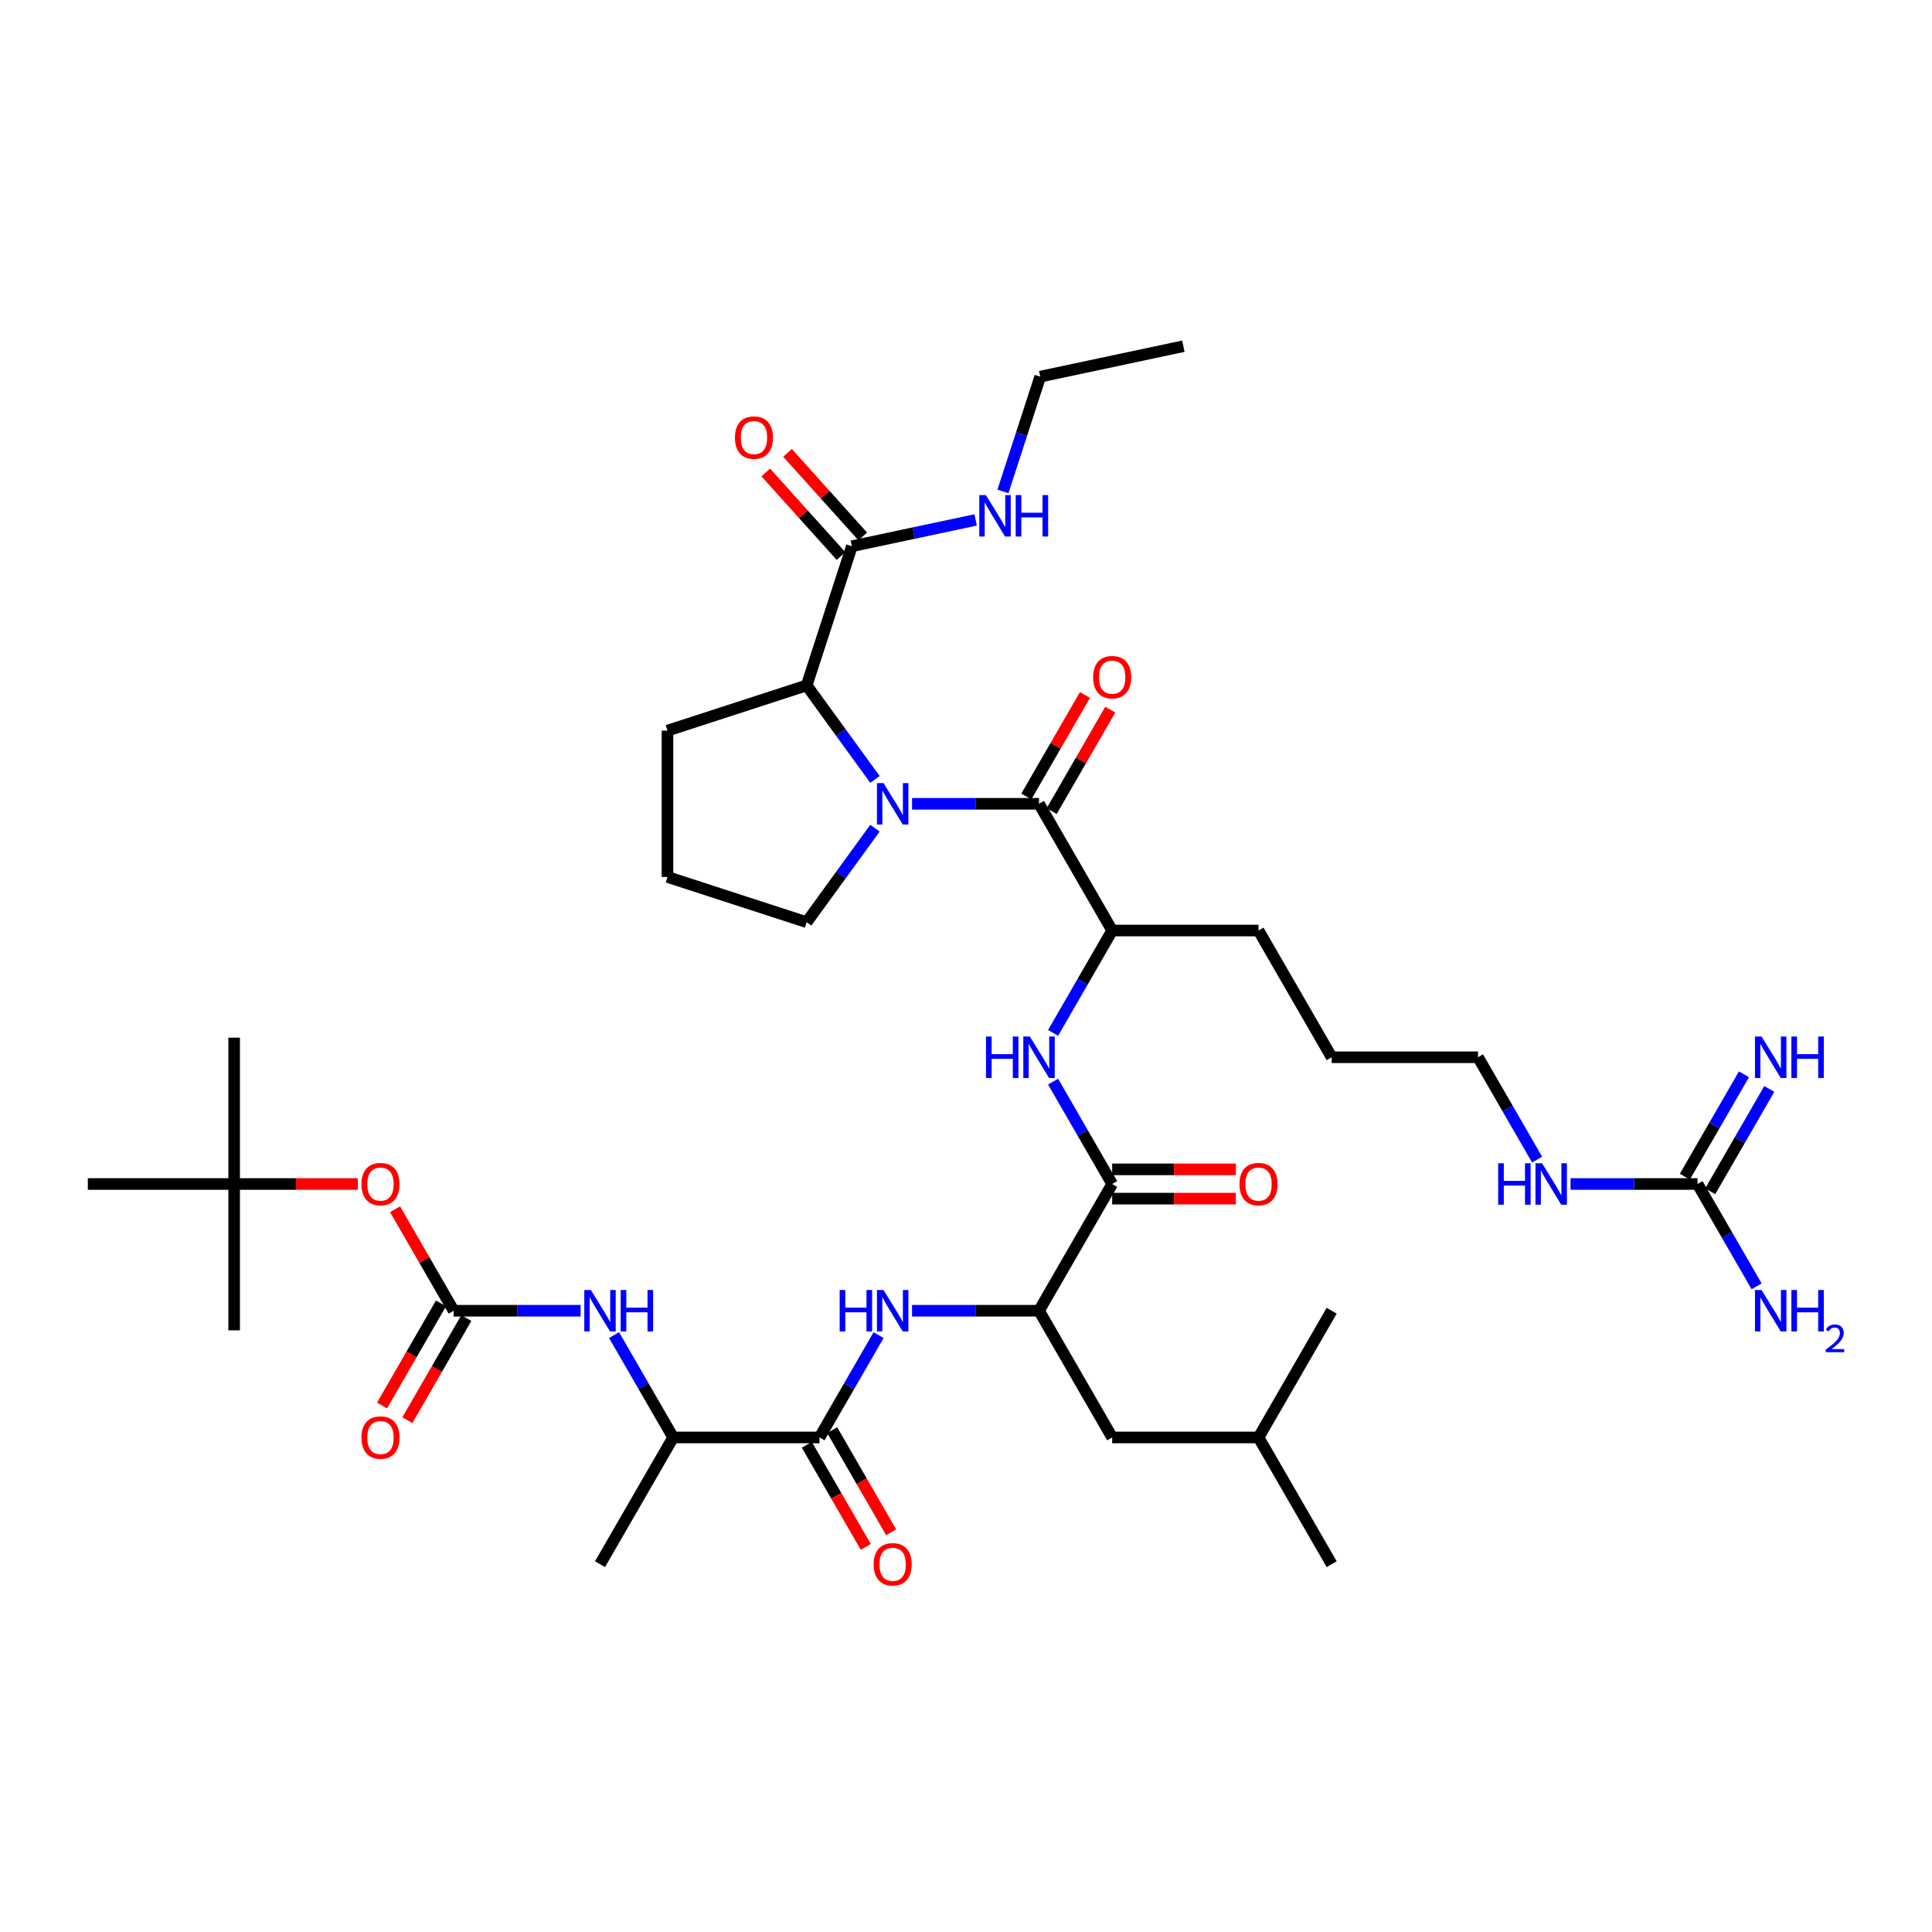 <?xml version='1.0' encoding='iso-8859-1'?>
<svg version='1.1' baseProfile='full'
              xmlns='http://www.w3.org/2000/svg'
                      xmlns:rdkit='http://www.rdkit.org/xml'
                      xmlns:xlink='http://www.w3.org/1999/xlink'
                  xml:space='preserve'
width='1000px' height='1000px' viewBox='0 0 1000 1000'>
<!-- END OF HEADER -->
<rect style='opacity:1.0;fill:#FFFFFF;stroke:none' width='1000' height='1000' x='0' y='0'> </rect>
<path class='bond-0' d='M 472.076,416.045 L 504.934,416.045' style='fill:none;fill-rule:evenodd;stroke:#0000FF;stroke-width:6px;stroke-linecap:butt;stroke-linejoin:miter;stroke-opacity:1' />
<path class='bond-0' d='M 504.934,416.045 L 537.791,416.045' style='fill:none;fill-rule:evenodd;stroke:#000000;stroke-width:6px;stroke-linecap:butt;stroke-linejoin:miter;stroke-opacity:1' />
<path class='bond-4' d='M 452.879,403.426 L 435.203,379.097' style='fill:none;fill-rule:evenodd;stroke:#0000FF;stroke-width:6px;stroke-linecap:butt;stroke-linejoin:miter;stroke-opacity:1' />
<path class='bond-4' d='M 435.203,379.097 L 417.526,354.767' style='fill:none;fill-rule:evenodd;stroke:#000000;stroke-width:6px;stroke-linecap:butt;stroke-linejoin:miter;stroke-opacity:1' />
<path class='bond-25' d='M 452.879,428.664 L 435.203,452.994' style='fill:none;fill-rule:evenodd;stroke:#0000FF;stroke-width:6px;stroke-linecap:butt;stroke-linejoin:miter;stroke-opacity:1' />
<path class='bond-25' d='M 435.203,452.994 L 417.526,477.324' style='fill:none;fill-rule:evenodd;stroke:#000000;stroke-width:6px;stroke-linecap:butt;stroke-linejoin:miter;stroke-opacity:1' />
<path class='bond-9' d='M 537.791,416.045 L 575.664,481.642' style='fill:none;fill-rule:evenodd;stroke:#000000;stroke-width:6px;stroke-linecap:butt;stroke-linejoin:miter;stroke-opacity:1' />
<path class='bond-15' d='M 544.351,419.832 L 559.513,393.571' style='fill:none;fill-rule:evenodd;stroke:#000000;stroke-width:6px;stroke-linecap:butt;stroke-linejoin:miter;stroke-opacity:1' />
<path class='bond-15' d='M 559.513,393.571 L 574.675,367.31' style='fill:none;fill-rule:evenodd;stroke:#FF0000;stroke-width:6px;stroke-linecap:butt;stroke-linejoin:miter;stroke-opacity:1' />
<path class='bond-15' d='M 531.232,412.258 L 546.394,385.997' style='fill:none;fill-rule:evenodd;stroke:#000000;stroke-width:6px;stroke-linecap:butt;stroke-linejoin:miter;stroke-opacity:1' />
<path class='bond-15' d='M 546.394,385.997 L 561.556,359.735' style='fill:none;fill-rule:evenodd;stroke:#FF0000;stroke-width:6px;stroke-linecap:butt;stroke-linejoin:miter;stroke-opacity:1' />
<path class='bond-1' d='M 575.664,612.834 L 560.37,586.346' style='fill:none;fill-rule:evenodd;stroke:#000000;stroke-width:6px;stroke-linecap:butt;stroke-linejoin:miter;stroke-opacity:1' />
<path class='bond-1' d='M 560.37,586.346 L 545.077,559.857' style='fill:none;fill-rule:evenodd;stroke:#0000FF;stroke-width:6px;stroke-linecap:butt;stroke-linejoin:miter;stroke-opacity:1' />
<path class='bond-7' d='M 575.664,612.834 L 537.791,678.431' style='fill:none;fill-rule:evenodd;stroke:#000000;stroke-width:6px;stroke-linecap:butt;stroke-linejoin:miter;stroke-opacity:1' />
<path class='bond-17' d='M 575.664,620.409 L 607.665,620.409' style='fill:none;fill-rule:evenodd;stroke:#000000;stroke-width:6px;stroke-linecap:butt;stroke-linejoin:miter;stroke-opacity:1' />
<path class='bond-17' d='M 607.665,620.409 L 639.667,620.409' style='fill:none;fill-rule:evenodd;stroke:#FF0000;stroke-width:6px;stroke-linecap:butt;stroke-linejoin:miter;stroke-opacity:1' />
<path class='bond-17' d='M 575.664,605.26 L 607.665,605.26' style='fill:none;fill-rule:evenodd;stroke:#000000;stroke-width:6px;stroke-linecap:butt;stroke-linejoin:miter;stroke-opacity:1' />
<path class='bond-17' d='M 607.665,605.26 L 639.667,605.26' style='fill:none;fill-rule:evenodd;stroke:#FF0000;stroke-width:6px;stroke-linecap:butt;stroke-linejoin:miter;stroke-opacity:1' />
<path class='bond-2' d='M 234.815,678.431 L 267.673,678.431' style='fill:none;fill-rule:evenodd;stroke:#000000;stroke-width:6px;stroke-linecap:butt;stroke-linejoin:miter;stroke-opacity:1' />
<path class='bond-2' d='M 267.673,678.431 L 300.531,678.431' style='fill:none;fill-rule:evenodd;stroke:#0000FF;stroke-width:6px;stroke-linecap:butt;stroke-linejoin:miter;stroke-opacity:1' />
<path class='bond-14' d='M 234.815,678.431 L 219.653,652.169' style='fill:none;fill-rule:evenodd;stroke:#000000;stroke-width:6px;stroke-linecap:butt;stroke-linejoin:miter;stroke-opacity:1' />
<path class='bond-14' d='M 219.653,652.169 L 204.491,625.908' style='fill:none;fill-rule:evenodd;stroke:#FF0000;stroke-width:6px;stroke-linecap:butt;stroke-linejoin:miter;stroke-opacity:1' />
<path class='bond-16' d='M 228.255,674.643 L 212.997,701.072' style='fill:none;fill-rule:evenodd;stroke:#000000;stroke-width:6px;stroke-linecap:butt;stroke-linejoin:miter;stroke-opacity:1' />
<path class='bond-16' d='M 212.997,701.072 L 197.739,727.5' style='fill:none;fill-rule:evenodd;stroke:#FF0000;stroke-width:6px;stroke-linecap:butt;stroke-linejoin:miter;stroke-opacity:1' />
<path class='bond-16' d='M 241.375,682.218 L 226.116,708.646' style='fill:none;fill-rule:evenodd;stroke:#000000;stroke-width:6px;stroke-linecap:butt;stroke-linejoin:miter;stroke-opacity:1' />
<path class='bond-16' d='M 226.116,708.646 L 210.858,735.074' style='fill:none;fill-rule:evenodd;stroke:#FF0000;stroke-width:6px;stroke-linecap:butt;stroke-linejoin:miter;stroke-opacity:1' />
<path class='bond-3' d='M 424.175,744.027 L 439.469,717.538' style='fill:none;fill-rule:evenodd;stroke:#000000;stroke-width:6px;stroke-linecap:butt;stroke-linejoin:miter;stroke-opacity:1' />
<path class='bond-3' d='M 439.469,717.538 L 454.762,691.05' style='fill:none;fill-rule:evenodd;stroke:#0000FF;stroke-width:6px;stroke-linecap:butt;stroke-linejoin:miter;stroke-opacity:1' />
<path class='bond-12' d='M 424.175,744.027 L 348.431,744.027' style='fill:none;fill-rule:evenodd;stroke:#000000;stroke-width:6px;stroke-linecap:butt;stroke-linejoin:miter;stroke-opacity:1' />
<path class='bond-18' d='M 417.616,747.814 L 432.874,774.242' style='fill:none;fill-rule:evenodd;stroke:#000000;stroke-width:6px;stroke-linecap:butt;stroke-linejoin:miter;stroke-opacity:1' />
<path class='bond-18' d='M 432.874,774.242 L 448.132,800.67' style='fill:none;fill-rule:evenodd;stroke:#FF0000;stroke-width:6px;stroke-linecap:butt;stroke-linejoin:miter;stroke-opacity:1' />
<path class='bond-18' d='M 430.735,740.24 L 445.993,766.668' style='fill:none;fill-rule:evenodd;stroke:#000000;stroke-width:6px;stroke-linecap:butt;stroke-linejoin:miter;stroke-opacity:1' />
<path class='bond-18' d='M 445.993,766.668 L 461.251,793.096' style='fill:none;fill-rule:evenodd;stroke:#FF0000;stroke-width:6px;stroke-linecap:butt;stroke-linejoin:miter;stroke-opacity:1' />
<path class='bond-8' d='M 417.526,354.767 L 440.932,282.73' style='fill:none;fill-rule:evenodd;stroke:#000000;stroke-width:6px;stroke-linecap:butt;stroke-linejoin:miter;stroke-opacity:1' />
<path class='bond-26' d='M 417.526,354.767 L 345.489,378.173' style='fill:none;fill-rule:evenodd;stroke:#000000;stroke-width:6px;stroke-linecap:butt;stroke-linejoin:miter;stroke-opacity:1' />
<path class='bond-5' d='M 472.076,678.431 L 504.934,678.431' style='fill:none;fill-rule:evenodd;stroke:#0000FF;stroke-width:6px;stroke-linecap:butt;stroke-linejoin:miter;stroke-opacity:1' />
<path class='bond-5' d='M 504.934,678.431 L 537.791,678.431' style='fill:none;fill-rule:evenodd;stroke:#000000;stroke-width:6px;stroke-linecap:butt;stroke-linejoin:miter;stroke-opacity:1' />
<path class='bond-6' d='M 545.077,534.619 L 560.37,508.13' style='fill:none;fill-rule:evenodd;stroke:#0000FF;stroke-width:6px;stroke-linecap:butt;stroke-linejoin:miter;stroke-opacity:1' />
<path class='bond-6' d='M 560.37,508.13 L 575.664,481.642' style='fill:none;fill-rule:evenodd;stroke:#000000;stroke-width:6px;stroke-linecap:butt;stroke-linejoin:miter;stroke-opacity:1' />
<path class='bond-20' d='M 537.791,678.431 L 575.664,744.027' style='fill:none;fill-rule:evenodd;stroke:#000000;stroke-width:6px;stroke-linecap:butt;stroke-linejoin:miter;stroke-opacity:1' />
<path class='bond-19' d='M 446.561,277.662 L 427.09,256.037' style='fill:none;fill-rule:evenodd;stroke:#000000;stroke-width:6px;stroke-linecap:butt;stroke-linejoin:miter;stroke-opacity:1' />
<path class='bond-19' d='M 427.09,256.037 L 407.619,234.412' style='fill:none;fill-rule:evenodd;stroke:#FF0000;stroke-width:6px;stroke-linecap:butt;stroke-linejoin:miter;stroke-opacity:1' />
<path class='bond-19' d='M 435.303,287.798 L 415.832,266.173' style='fill:none;fill-rule:evenodd;stroke:#000000;stroke-width:6px;stroke-linecap:butt;stroke-linejoin:miter;stroke-opacity:1' />
<path class='bond-19' d='M 415.832,266.173 L 396.361,244.548' style='fill:none;fill-rule:evenodd;stroke:#FF0000;stroke-width:6px;stroke-linecap:butt;stroke-linejoin:miter;stroke-opacity:1' />
<path class='bond-23' d='M 440.932,282.73 L 472.962,275.922' style='fill:none;fill-rule:evenodd;stroke:#000000;stroke-width:6px;stroke-linecap:butt;stroke-linejoin:miter;stroke-opacity:1' />
<path class='bond-23' d='M 472.962,275.922 L 504.993,269.114' style='fill:none;fill-rule:evenodd;stroke:#0000FF;stroke-width:6px;stroke-linecap:butt;stroke-linejoin:miter;stroke-opacity:1' />
<path class='bond-28' d='M 575.664,481.642 L 651.408,481.642' style='fill:none;fill-rule:evenodd;stroke:#000000;stroke-width:6px;stroke-linecap:butt;stroke-linejoin:miter;stroke-opacity:1' />
<path class='bond-10' d='M 878.64,612.834 L 845.782,612.834' style='fill:none;fill-rule:evenodd;stroke:#000000;stroke-width:6px;stroke-linecap:butt;stroke-linejoin:miter;stroke-opacity:1' />
<path class='bond-10' d='M 845.782,612.834 L 812.925,612.834' style='fill:none;fill-rule:evenodd;stroke:#0000FF;stroke-width:6px;stroke-linecap:butt;stroke-linejoin:miter;stroke-opacity:1' />
<path class='bond-13' d='M 885.2,616.621 L 900.493,590.133' style='fill:none;fill-rule:evenodd;stroke:#000000;stroke-width:6px;stroke-linecap:butt;stroke-linejoin:miter;stroke-opacity:1' />
<path class='bond-13' d='M 900.493,590.133 L 915.786,563.644' style='fill:none;fill-rule:evenodd;stroke:#0000FF;stroke-width:6px;stroke-linecap:butt;stroke-linejoin:miter;stroke-opacity:1' />
<path class='bond-13' d='M 872.08,609.047 L 887.374,582.558' style='fill:none;fill-rule:evenodd;stroke:#000000;stroke-width:6px;stroke-linecap:butt;stroke-linejoin:miter;stroke-opacity:1' />
<path class='bond-13' d='M 887.374,582.558 L 902.667,556.07' style='fill:none;fill-rule:evenodd;stroke:#0000FF;stroke-width:6px;stroke-linecap:butt;stroke-linejoin:miter;stroke-opacity:1' />
<path class='bond-24' d='M 878.64,612.834 L 893.933,639.323' style='fill:none;fill-rule:evenodd;stroke:#000000;stroke-width:6px;stroke-linecap:butt;stroke-linejoin:miter;stroke-opacity:1' />
<path class='bond-24' d='M 893.933,639.323 L 909.227,665.812' style='fill:none;fill-rule:evenodd;stroke:#0000FF;stroke-width:6px;stroke-linecap:butt;stroke-linejoin:miter;stroke-opacity:1' />
<path class='bond-11' d='M 317.845,691.05 L 333.138,717.538' style='fill:none;fill-rule:evenodd;stroke:#0000FF;stroke-width:6px;stroke-linecap:butt;stroke-linejoin:miter;stroke-opacity:1' />
<path class='bond-11' d='M 333.138,717.538 L 348.431,744.027' style='fill:none;fill-rule:evenodd;stroke:#000000;stroke-width:6px;stroke-linecap:butt;stroke-linejoin:miter;stroke-opacity:1' />
<path class='bond-30' d='M 348.431,744.027 L 310.559,809.623' style='fill:none;fill-rule:evenodd;stroke:#000000;stroke-width:6px;stroke-linecap:butt;stroke-linejoin:miter;stroke-opacity:1' />
<path class='bond-21' d='M 185.202,612.834 L 153.201,612.834' style='fill:none;fill-rule:evenodd;stroke:#FF0000;stroke-width:6px;stroke-linecap:butt;stroke-linejoin:miter;stroke-opacity:1' />
<path class='bond-21' d='M 153.201,612.834 L 121.199,612.834' style='fill:none;fill-rule:evenodd;stroke:#000000;stroke-width:6px;stroke-linecap:butt;stroke-linejoin:miter;stroke-opacity:1' />
<path class='bond-29' d='M 575.664,744.027 L 651.408,744.027' style='fill:none;fill-rule:evenodd;stroke:#000000;stroke-width:6px;stroke-linecap:butt;stroke-linejoin:miter;stroke-opacity:1' />
<path class='bond-31' d='M 121.199,612.834 L 121.199,537.09' style='fill:none;fill-rule:evenodd;stroke:#000000;stroke-width:6px;stroke-linecap:butt;stroke-linejoin:miter;stroke-opacity:1' />
<path class='bond-32' d='M 121.199,612.834 L 121.199,688.578' style='fill:none;fill-rule:evenodd;stroke:#000000;stroke-width:6px;stroke-linecap:butt;stroke-linejoin:miter;stroke-opacity:1' />
<path class='bond-33' d='M 121.199,612.834 L 45.455,612.834' style='fill:none;fill-rule:evenodd;stroke:#000000;stroke-width:6px;stroke-linecap:butt;stroke-linejoin:miter;stroke-opacity:1' />
<path class='bond-22' d='M 795.61,600.215 L 780.317,573.727' style='fill:none;fill-rule:evenodd;stroke:#0000FF;stroke-width:6px;stroke-linecap:butt;stroke-linejoin:miter;stroke-opacity:1' />
<path class='bond-22' d='M 780.317,573.727 L 765.024,547.238' style='fill:none;fill-rule:evenodd;stroke:#000000;stroke-width:6px;stroke-linecap:butt;stroke-linejoin:miter;stroke-opacity:1' />
<path class='bond-34' d='M 519.121,254.363 L 528.774,224.654' style='fill:none;fill-rule:evenodd;stroke:#0000FF;stroke-width:6px;stroke-linecap:butt;stroke-linejoin:miter;stroke-opacity:1' />
<path class='bond-34' d='M 528.774,224.654 L 538.427,194.945' style='fill:none;fill-rule:evenodd;stroke:#000000;stroke-width:6px;stroke-linecap:butt;stroke-linejoin:miter;stroke-opacity:1' />
<path class='bond-27' d='M 417.526,477.324 L 345.489,453.917' style='fill:none;fill-rule:evenodd;stroke:#000000;stroke-width:6px;stroke-linecap:butt;stroke-linejoin:miter;stroke-opacity:1' />
<path class='bond-40' d='M 345.489,378.173 L 345.489,453.917' style='fill:none;fill-rule:evenodd;stroke:#000000;stroke-width:6px;stroke-linecap:butt;stroke-linejoin:miter;stroke-opacity:1' />
<path class='bond-36' d='M 651.408,481.642 L 689.28,547.238' style='fill:none;fill-rule:evenodd;stroke:#000000;stroke-width:6px;stroke-linecap:butt;stroke-linejoin:miter;stroke-opacity:1' />
<path class='bond-37' d='M 651.408,744.027 L 689.28,809.623' style='fill:none;fill-rule:evenodd;stroke:#000000;stroke-width:6px;stroke-linecap:butt;stroke-linejoin:miter;stroke-opacity:1' />
<path class='bond-38' d='M 651.408,744.027 L 689.28,678.431' style='fill:none;fill-rule:evenodd;stroke:#000000;stroke-width:6px;stroke-linecap:butt;stroke-linejoin:miter;stroke-opacity:1' />
<path class='bond-39' d='M 538.427,194.945 L 612.516,179.197' style='fill:none;fill-rule:evenodd;stroke:#000000;stroke-width:6px;stroke-linecap:butt;stroke-linejoin:miter;stroke-opacity:1' />
<path class='bond-35' d='M 765.024,547.238 L 689.28,547.238' style='fill:none;fill-rule:evenodd;stroke:#000000;stroke-width:6px;stroke-linecap:butt;stroke-linejoin:miter;stroke-opacity:1' />
<path  class='atom-0' d='M 457.306 405.32
L 464.335 416.681
Q 465.032 417.802, 466.153 419.832
Q 467.274 421.862, 467.334 421.984
L 467.334 405.32
L 470.182 405.32
L 470.182 426.771
L 467.243 426.771
L 459.699 414.349
Q 458.821 412.894, 457.881 411.228
Q 456.972 409.562, 456.7 409.046
L 456.7 426.771
L 453.912 426.771
L 453.912 405.32
L 457.306 405.32
' fill='#0000FF'/>
<path  class='atom-6' d='M 434.613 667.705
L 437.521 667.705
L 437.521 676.825
L 448.489 676.825
L 448.489 667.705
L 451.398 667.705
L 451.398 689.156
L 448.489 689.156
L 448.489 679.249
L 437.521 679.249
L 437.521 689.156
L 434.613 689.156
L 434.613 667.705
' fill='#0000FF'/>
<path  class='atom-6' d='M 457.306 667.705
L 464.335 679.067
Q 465.032 680.188, 466.153 682.218
Q 467.274 684.248, 467.334 684.369
L 467.334 667.705
L 470.182 667.705
L 470.182 689.156
L 467.243 689.156
L 459.699 676.734
Q 458.821 675.28, 457.881 673.613
Q 456.972 671.947, 456.7 671.432
L 456.7 689.156
L 453.912 689.156
L 453.912 667.705
L 457.306 667.705
' fill='#0000FF'/>
<path  class='atom-7' d='M 510.357 536.513
L 513.266 536.513
L 513.266 545.632
L 524.233 545.632
L 524.233 536.513
L 527.142 536.513
L 527.142 557.963
L 524.233 557.963
L 524.233 548.056
L 513.266 548.056
L 513.266 557.963
L 510.357 557.963
L 510.357 536.513
' fill='#0000FF'/>
<path  class='atom-7' d='M 533.05 536.513
L 540.079 547.874
Q 540.776 548.995, 541.897 551.025
Q 543.018 553.055, 543.078 553.176
L 543.078 536.513
L 545.926 536.513
L 545.926 557.963
L 542.988 557.963
L 535.443 545.541
Q 534.565 544.087, 533.626 542.421
Q 532.717 540.754, 532.444 540.239
L 532.444 557.963
L 529.657 557.963
L 529.657 536.513
L 533.05 536.513
' fill='#0000FF'/>
<path  class='atom-12' d='M 305.817 667.705
L 312.847 679.067
Q 313.543 680.188, 314.664 682.218
Q 315.785 684.248, 315.846 684.369
L 315.846 667.705
L 318.694 667.705
L 318.694 689.156
L 315.755 689.156
L 308.211 676.734
Q 307.332 675.28, 306.393 673.613
Q 305.484 671.947, 305.212 671.432
L 305.212 689.156
L 302.424 689.156
L 302.424 667.705
L 305.817 667.705
' fill='#0000FF'/>
<path  class='atom-12' d='M 321.269 667.705
L 324.178 667.705
L 324.178 676.825
L 335.146 676.825
L 335.146 667.705
L 338.054 667.705
L 338.054 689.156
L 335.146 689.156
L 335.146 679.249
L 324.178 679.249
L 324.178 689.156
L 321.269 689.156
L 321.269 667.705
' fill='#0000FF'/>
<path  class='atom-14' d='M 911.771 536.513
L 918.8 547.874
Q 919.497 548.995, 920.618 551.025
Q 921.739 553.055, 921.799 553.176
L 921.799 536.513
L 924.647 536.513
L 924.647 557.963
L 921.708 557.963
L 914.164 545.541
Q 913.285 544.087, 912.346 542.421
Q 911.437 540.754, 911.165 540.239
L 911.165 557.963
L 908.377 557.963
L 908.377 536.513
L 911.771 536.513
' fill='#0000FF'/>
<path  class='atom-14' d='M 927.222 536.513
L 930.131 536.513
L 930.131 545.632
L 941.099 545.632
L 941.099 536.513
L 944.007 536.513
L 944.007 557.963
L 941.099 557.963
L 941.099 548.056
L 930.131 548.056
L 930.131 557.963
L 927.222 557.963
L 927.222 536.513
' fill='#0000FF'/>
<path  class='atom-15' d='M 187.096 612.895
Q 187.096 607.744, 189.641 604.866
Q 192.186 601.988, 196.943 601.988
Q 201.7 601.988, 204.245 604.866
Q 206.79 607.744, 206.79 612.895
Q 206.79 618.106, 204.214 621.075
Q 201.639 624.014, 196.943 624.014
Q 192.216 624.014, 189.641 621.075
Q 187.096 618.136, 187.096 612.895
M 196.943 621.59
Q 200.215 621.59, 201.972 619.409
Q 203.76 617.197, 203.76 612.895
Q 203.76 608.684, 201.972 606.563
Q 200.215 604.412, 196.943 604.412
Q 193.671 604.412, 191.883 606.532
Q 190.126 608.653, 190.126 612.895
Q 190.126 617.227, 191.883 619.409
Q 193.671 621.59, 196.943 621.59
' fill='#FF0000'/>
<path  class='atom-16' d='M 565.817 350.509
Q 565.817 345.359, 568.362 342.481
Q 570.907 339.602, 575.664 339.602
Q 580.42 339.602, 582.965 342.481
Q 585.51 345.359, 585.51 350.509
Q 585.51 355.721, 582.935 358.69
Q 580.36 361.629, 575.664 361.629
Q 570.937 361.629, 568.362 358.69
Q 565.817 355.751, 565.817 350.509
M 575.664 359.205
Q 578.936 359.205, 580.693 357.023
Q 582.481 354.812, 582.481 350.509
Q 582.481 346.298, 580.693 344.177
Q 578.936 342.026, 575.664 342.026
Q 572.391 342.026, 570.604 344.147
Q 568.847 346.268, 568.847 350.509
Q 568.847 354.842, 570.604 357.023
Q 572.391 359.205, 575.664 359.205
' fill='#FF0000'/>
<path  class='atom-17' d='M 187.096 744.088
Q 187.096 738.937, 189.641 736.059
Q 192.186 733.18, 196.943 733.18
Q 201.7 733.18, 204.245 736.059
Q 206.79 738.937, 206.79 744.088
Q 206.79 749.299, 204.214 752.268
Q 201.639 755.207, 196.943 755.207
Q 192.216 755.207, 189.641 752.268
Q 187.096 749.329, 187.096 744.088
M 196.943 752.783
Q 200.215 752.783, 201.972 750.602
Q 203.76 748.39, 203.76 744.088
Q 203.76 739.876, 201.972 737.755
Q 200.215 735.604, 196.943 735.604
Q 193.671 735.604, 191.883 737.725
Q 190.126 739.846, 190.126 744.088
Q 190.126 748.42, 191.883 750.602
Q 193.671 752.783, 196.943 752.783
' fill='#FF0000'/>
<path  class='atom-18' d='M 641.561 612.895
Q 641.561 607.744, 644.106 604.866
Q 646.651 601.988, 651.408 601.988
Q 656.164 601.988, 658.709 604.866
Q 661.254 607.744, 661.254 612.895
Q 661.254 618.106, 658.679 621.075
Q 656.104 624.014, 651.408 624.014
Q 646.681 624.014, 644.106 621.075
Q 641.561 618.136, 641.561 612.895
M 651.408 621.59
Q 654.68 621.59, 656.437 619.409
Q 658.225 617.197, 658.225 612.895
Q 658.225 608.684, 656.437 606.563
Q 654.68 604.412, 651.408 604.412
Q 648.136 604.412, 646.348 606.532
Q 644.591 608.653, 644.591 612.895
Q 644.591 617.227, 646.348 619.409
Q 648.136 621.59, 651.408 621.59
' fill='#FF0000'/>
<path  class='atom-19' d='M 452.201 809.684
Q 452.201 804.533, 454.746 801.655
Q 457.291 798.777, 462.047 798.777
Q 466.804 798.777, 469.349 801.655
Q 471.894 804.533, 471.894 809.684
Q 471.894 814.895, 469.319 817.864
Q 466.743 820.803, 462.047 820.803
Q 457.321 820.803, 454.746 817.864
Q 452.201 814.925, 452.201 809.684
M 462.047 818.379
Q 465.319 818.379, 467.077 816.198
Q 468.864 813.986, 468.864 809.684
Q 468.864 805.473, 467.077 803.352
Q 465.319 801.201, 462.047 801.201
Q 458.775 801.201, 456.988 803.321
Q 455.23 805.442, 455.23 809.684
Q 455.23 814.017, 456.988 816.198
Q 458.775 818.379, 462.047 818.379
' fill='#FF0000'/>
<path  class='atom-20' d='M 380.403 226.502
Q 380.403 221.351, 382.948 218.473
Q 385.493 215.595, 390.25 215.595
Q 395.006 215.595, 397.551 218.473
Q 400.096 221.351, 400.096 226.502
Q 400.096 231.713, 397.521 234.682
Q 394.946 237.621, 390.25 237.621
Q 385.523 237.621, 382.948 234.682
Q 380.403 231.743, 380.403 226.502
M 390.25 235.197
Q 393.522 235.197, 395.279 233.016
Q 397.067 230.804, 397.067 226.502
Q 397.067 222.29, 395.279 220.169
Q 393.522 218.018, 390.25 218.018
Q 386.977 218.018, 385.19 220.139
Q 383.433 222.26, 383.433 226.502
Q 383.433 230.834, 385.19 233.016
Q 386.977 235.197, 390.25 235.197
' fill='#FF0000'/>
<path  class='atom-23' d='M 775.461 602.109
L 778.37 602.109
L 778.37 611.229
L 789.338 611.229
L 789.338 602.109
L 792.246 602.109
L 792.246 623.56
L 789.338 623.56
L 789.338 613.652
L 778.37 613.652
L 778.37 623.56
L 775.461 623.56
L 775.461 602.109
' fill='#0000FF'/>
<path  class='atom-23' d='M 798.154 602.109
L 805.183 613.471
Q 805.88 614.592, 807.001 616.621
Q 808.122 618.651, 808.183 618.773
L 808.183 602.109
L 811.031 602.109
L 811.031 623.56
L 808.092 623.56
L 800.548 611.138
Q 799.669 609.683, 798.73 608.017
Q 797.821 606.351, 797.548 605.836
L 797.548 623.56
L 794.761 623.56
L 794.761 602.109
L 798.154 602.109
' fill='#0000FF'/>
<path  class='atom-24' d='M 510.28 256.257
L 517.309 267.618
Q 518.006 268.739, 519.127 270.769
Q 520.248 272.799, 520.308 272.92
L 520.308 256.257
L 523.156 256.257
L 523.156 277.707
L 520.217 277.707
L 512.673 265.285
Q 511.795 263.831, 510.855 262.165
Q 509.946 260.498, 509.674 259.983
L 509.674 277.707
L 506.886 277.707
L 506.886 256.257
L 510.28 256.257
' fill='#0000FF'/>
<path  class='atom-24' d='M 525.731 256.257
L 528.64 256.257
L 528.64 265.376
L 539.608 265.376
L 539.608 256.257
L 542.516 256.257
L 542.516 277.707
L 539.608 277.707
L 539.608 267.8
L 528.64 267.8
L 528.64 277.707
L 525.731 277.707
L 525.731 256.257
' fill='#0000FF'/>
<path  class='atom-25' d='M 911.771 667.705
L 918.8 679.067
Q 919.497 680.188, 920.618 682.218
Q 921.739 684.248, 921.799 684.369
L 921.799 667.705
L 924.647 667.705
L 924.647 689.156
L 921.708 689.156
L 914.164 676.734
Q 913.285 675.28, 912.346 673.613
Q 911.437 671.947, 911.165 671.432
L 911.165 689.156
L 908.377 689.156
L 908.377 667.705
L 911.771 667.705
' fill='#0000FF'/>
<path  class='atom-25' d='M 927.222 667.705
L 930.131 667.705
L 930.131 676.825
L 941.099 676.825
L 941.099 667.705
L 944.007 667.705
L 944.007 689.156
L 941.099 689.156
L 941.099 679.249
L 930.131 679.249
L 930.131 689.156
L 927.222 689.156
L 927.222 667.705
' fill='#0000FF'/>
<path  class='atom-25' d='M 945.047 688.403
Q 945.567 687.064, 946.807 686.324
Q 948.047 685.564, 949.766 685.564
Q 951.906 685.564, 953.106 686.724
Q 954.305 687.884, 954.305 689.943
Q 954.305 692.043, 952.746 694.002
Q 951.206 695.962, 948.007 698.282
L 954.545 698.282
L 954.545 699.881
L 945.007 699.881
L 945.007 698.542
Q 947.647 696.662, 949.206 695.262
Q 950.786 693.862, 951.546 692.603
Q 952.306 691.343, 952.306 690.043
Q 952.306 688.683, 951.626 687.924
Q 950.946 687.164, 949.766 687.164
Q 948.627 687.164, 947.867 687.624
Q 947.107 688.083, 946.567 689.103
L 945.047 688.403
' fill='#0000FF'/>
</svg>
